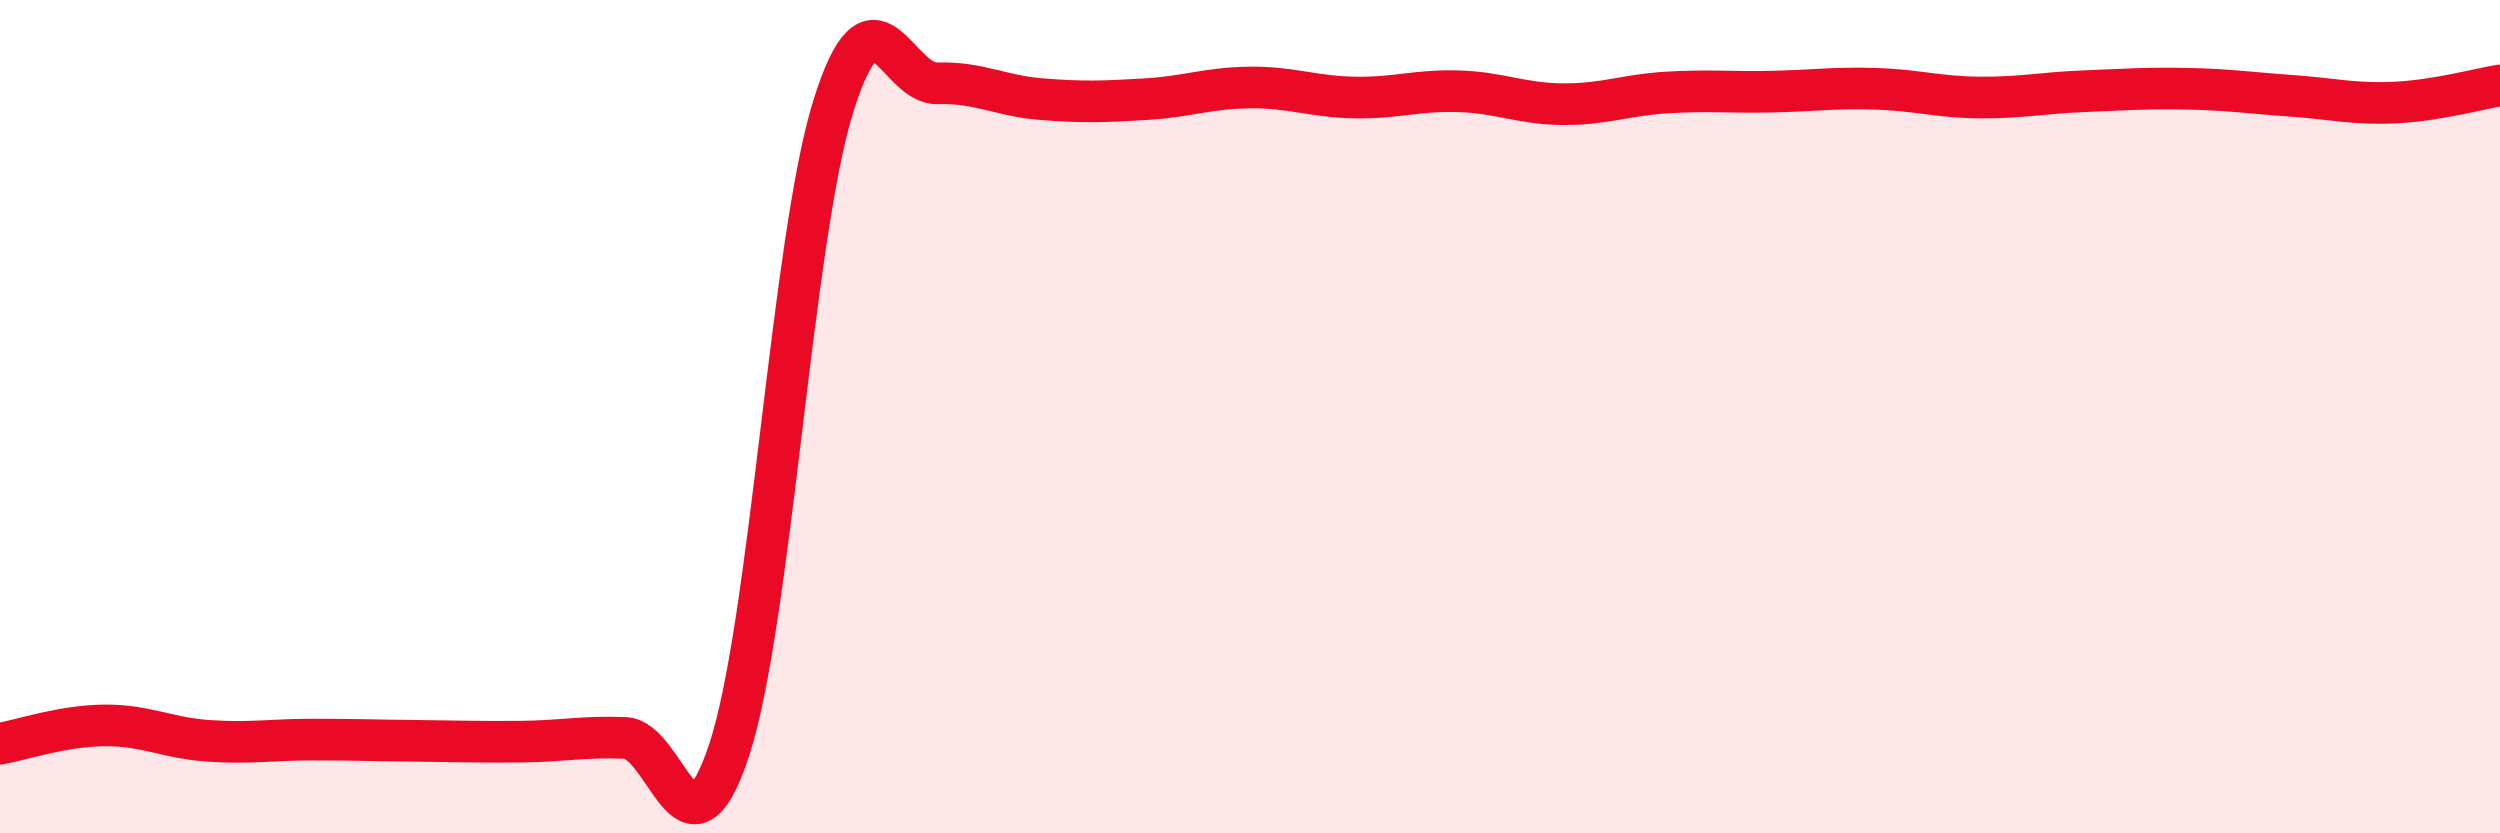 
    <svg width="60" height="20" viewBox="0 0 60 20" xmlns="http://www.w3.org/2000/svg">
      <path
        d="M 0,17.85 C 0.5,17.76 1.5,17.42 2.5,17.41 C 3.5,17.4 4,17.71 5,17.78 C 6,17.85 6.5,17.75 7.5,17.75 C 8.5,17.75 9,17.77 10,17.78 C 11,17.79 11.5,17.81 12.5,17.8 C 13.5,17.79 14,17.67 15,17.71 C 16,17.75 16.5,21.03 17.5,18 C 18.5,14.97 19,5.75 20,2.55 C 21,-0.65 21.5,2.03 22.5,2 C 23.5,1.97 24,2.3 25,2.38 C 26,2.46 26.5,2.44 27.5,2.38 C 28.5,2.32 29,2.11 30,2.1 C 31,2.09 31.5,2.32 32.5,2.34 C 33.5,2.36 34,2.16 35,2.19 C 36,2.22 36.5,2.49 37.5,2.5 C 38.5,2.51 39,2.28 40,2.22 C 41,2.16 41.5,2.22 42.5,2.2 C 43.5,2.18 44,2.1 45,2.13 C 46,2.16 46.5,2.33 47.5,2.34 C 48.5,2.35 49,2.23 50,2.19 C 51,2.15 51.5,2.11 52.5,2.13 C 53.5,2.15 54,2.23 55,2.3 C 56,2.37 56.5,2.51 57.5,2.46 C 58.5,2.41 59.5,2.13 60,2.05L60 20L0 20Z"
        fill="#EB0A25"
        opacity="0.1"
        stroke-linecap="round"
        stroke-linejoin="round"
      />
      <path
        d="M 0,17.85 C 0.5,17.76 1.5,17.42 2.5,17.41 C 3.5,17.4 4,17.71 5,17.78 C 6,17.85 6.5,17.75 7.5,17.75 C 8.5,17.75 9,17.77 10,17.78 C 11,17.79 11.5,17.81 12.5,17.8 C 13.5,17.79 14,17.67 15,17.71 C 16,17.75 16.5,21.03 17.5,18 C 18.5,14.97 19,5.75 20,2.55 C 21,-0.65 21.5,2.03 22.5,2 C 23.5,1.97 24,2.3 25,2.38 C 26,2.46 26.5,2.44 27.5,2.38 C 28.5,2.32 29,2.11 30,2.1 C 31,2.09 31.5,2.32 32.5,2.34 C 33.5,2.36 34,2.16 35,2.19 C 36,2.22 36.5,2.49 37.5,2.5 C 38.5,2.51 39,2.28 40,2.22 C 41,2.16 41.5,2.22 42.5,2.2 C 43.5,2.18 44,2.1 45,2.13 C 46,2.16 46.5,2.33 47.5,2.34 C 48.5,2.35 49,2.23 50,2.19 C 51,2.15 51.5,2.11 52.5,2.13 C 53.5,2.15 54,2.23 55,2.3 C 56,2.37 56.5,2.51 57.5,2.46 C 58.5,2.41 59.5,2.13 60,2.05"
        stroke="#EB0A25"
        stroke-width="1"
        fill="none"
        stroke-linecap="round"
        stroke-linejoin="round"
      />
    </svg>
  
